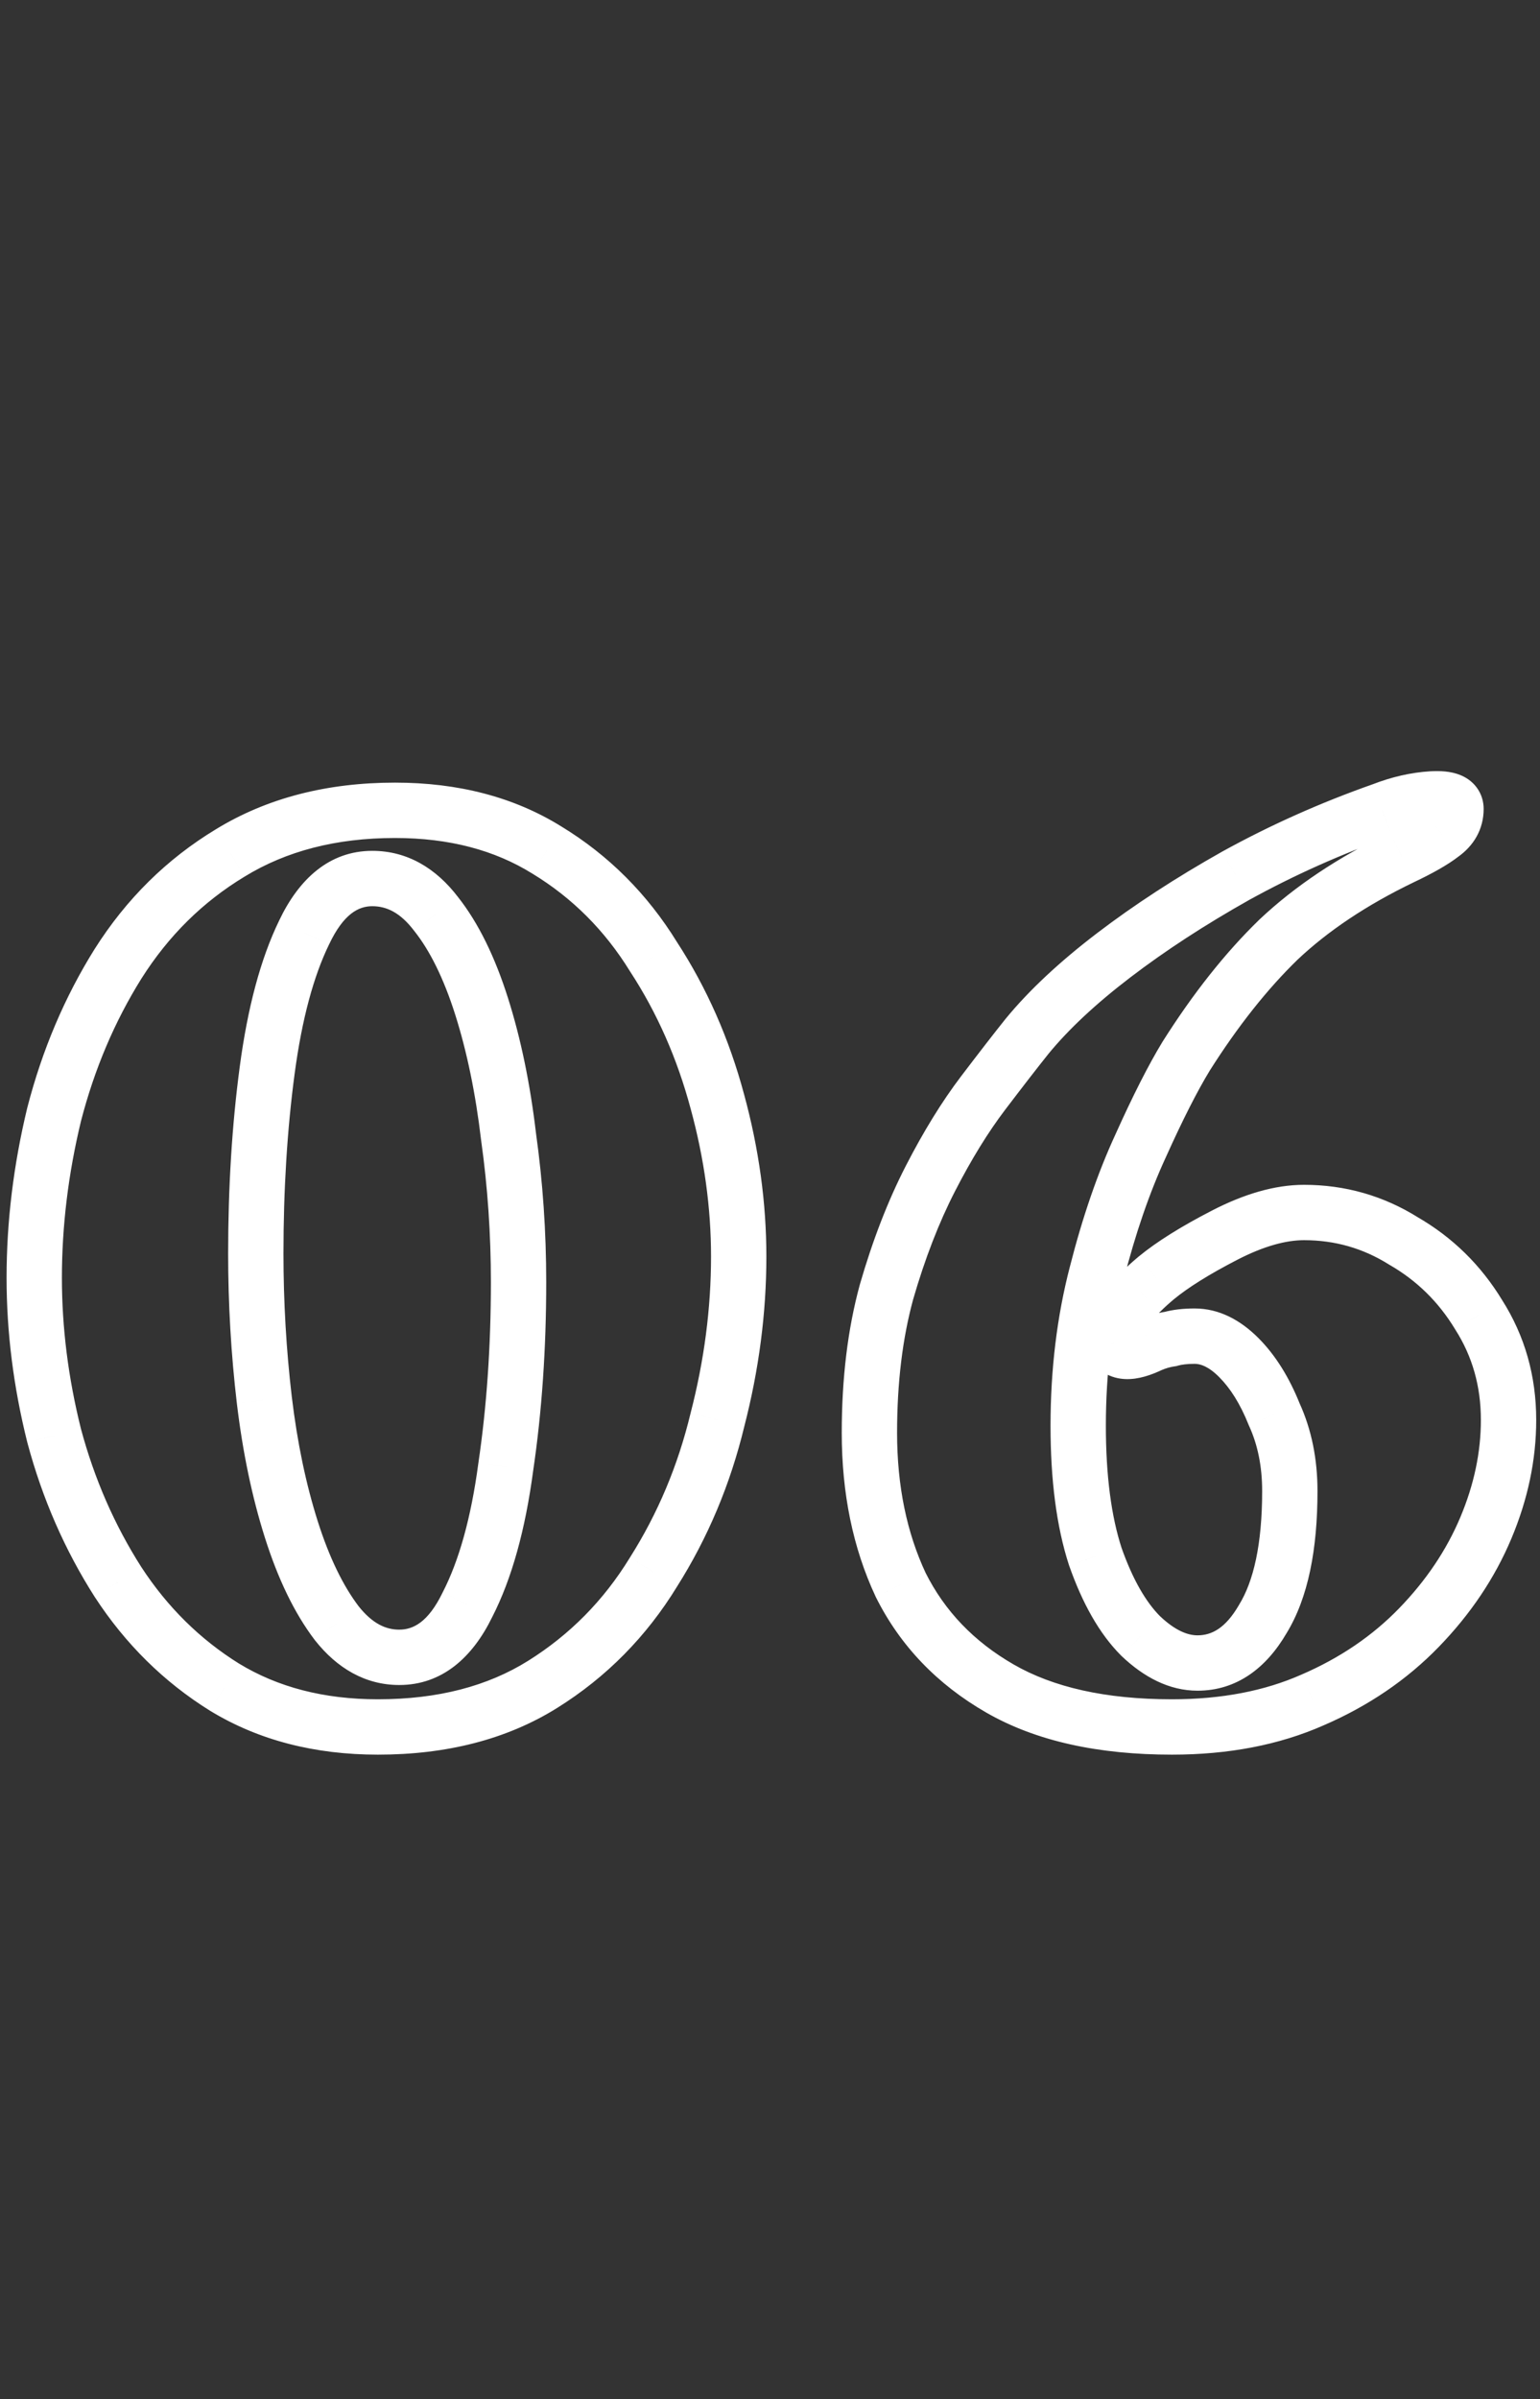 <?xml version="1.0" encoding="UTF-8"?> <svg xmlns="http://www.w3.org/2000/svg" width="167" height="260" viewBox="0 0 167 260" fill="none"><rect x="0" y="0" width="167" height="260" fill="#333333" stroke="none"/> <path d="M24.352 182.844L22.767 185.391L22.779 185.399L22.792 185.406L24.352 182.844ZM12.8 171.447L10.271 173.061L10.279 173.073L10.287 173.085L12.8 171.447ZM5.869 155.583L2.959 156.31L2.965 156.335L2.972 156.359L5.869 155.583ZM5.869 120.775L2.965 120.024L2.959 120.047L2.953 120.071L5.869 120.775ZM12.8 104.449L10.265 102.845L10.261 102.852L10.256 102.859L12.8 104.449ZM24.968 92.436L26.519 95.004L26.526 94.999L26.534 94.994L24.968 92.436ZM59.313 92.128L57.728 94.675L57.741 94.683L57.754 94.69L59.313 92.128ZM70.865 103.679L68.311 105.254L68.331 105.286L68.352 105.318L70.865 103.679ZM77.795 119.389L74.897 120.165L74.901 120.178L77.795 119.389ZM77.795 153.889L74.891 153.137L74.885 153.161L74.879 153.185L77.795 153.889ZM70.865 170.368L68.329 168.764L68.318 168.783L68.306 168.802L70.865 170.368ZM58.851 182.536L60.441 185.08L60.441 185.08L58.851 182.536ZM50.688 173.911L48.02 172.54L48.005 172.569L47.991 172.598L50.688 173.911ZM54.847 158.971L51.879 158.533L51.876 158.554L51.873 158.575L54.847 158.971ZM55.155 123.239L52.175 123.59L52.179 123.622L52.184 123.655L55.155 123.239ZM52.228 109.07L49.369 109.976L52.228 109.07ZM47.3 99.058L44.911 100.874L44.929 100.897L44.948 100.921L47.3 99.058ZM32.976 101.061L35.674 102.373L35.681 102.359L35.688 102.345L32.976 101.061ZM28.664 151.732L25.684 152.083L25.685 152.09L28.664 151.732ZM31.59 165.748L28.731 166.655L28.731 166.655L31.59 165.748ZM36.519 175.913L34.13 177.728L34.148 177.752L34.167 177.775L36.519 175.913ZM40.985 184.156C35.085 184.156 30.097 182.829 25.911 180.281L22.792 185.406C28.052 188.609 34.154 190.156 40.985 190.156V184.156ZM25.936 180.297C21.701 177.661 18.163 174.178 15.313 169.808L10.287 173.085C13.598 178.162 17.761 182.276 22.767 185.391L25.936 180.297ZM15.329 169.832C12.42 165.275 10.231 160.272 8.767 154.807L2.972 156.359C4.588 162.394 7.019 167.966 10.271 173.061L15.329 169.832ZM8.78 154.855C7.399 149.331 6.713 143.877 6.713 138.487H0.713C0.713 144.391 1.465 150.334 2.959 156.31L8.78 154.855ZM6.713 138.487C6.713 132.882 7.401 127.214 8.786 121.479L2.953 120.071C1.463 126.246 0.713 132.386 0.713 138.487H6.713ZM8.774 121.526C10.242 115.85 12.435 110.693 15.344 106.039L10.256 102.859C7.004 108.062 4.577 113.789 2.965 120.024L8.774 121.526ZM15.335 106.053C18.278 101.401 22.002 97.732 26.519 95.004L23.416 89.868C18.076 93.095 13.688 97.434 10.265 102.845L15.335 106.053ZM26.534 94.994C31.02 92.248 36.414 90.815 42.834 90.815V84.815C35.495 84.815 28.977 86.463 23.401 89.877L26.534 94.994ZM42.834 90.815C48.736 90.815 53.659 92.143 57.728 94.675L60.898 89.581C55.726 86.362 49.663 84.815 42.834 84.815V90.815ZM57.754 94.69C62.062 97.313 65.576 100.821 68.311 105.254L73.418 102.104C70.198 96.886 66.011 92.693 60.873 89.565L57.754 94.69ZM68.352 105.318C71.25 109.761 73.435 114.704 74.897 120.165L80.693 118.613C79.076 112.574 76.64 107.043 73.377 102.04L68.352 105.318ZM74.901 120.178C76.375 125.582 77.106 130.913 77.106 136.177H83.106C83.106 130.351 82.296 124.49 80.69 118.599L74.901 120.178ZM77.106 136.177C77.106 141.763 76.371 147.415 74.891 153.137L80.7 154.64C82.3 148.452 83.106 142.295 83.106 136.177H77.106ZM74.879 153.185C73.516 158.831 71.332 164.018 68.329 168.764L73.4 171.972C76.763 166.656 79.199 160.857 80.712 154.592L74.879 153.185ZM68.306 168.802C65.465 173.443 61.789 177.162 57.261 179.992L60.441 185.08C65.77 181.749 70.104 177.356 73.423 171.935L68.306 168.802ZM57.261 179.992C52.898 182.719 47.519 184.156 40.985 184.156V190.156C48.416 190.156 54.948 188.513 60.441 185.08L57.261 179.992ZM43.296 182.609C47.948 182.609 51.253 179.608 53.386 175.223L47.991 172.598C46.428 175.811 44.804 176.609 43.296 176.609V182.609ZM53.357 175.281C55.518 171.072 56.973 165.727 57.821 159.368L51.873 158.575C51.078 164.536 49.76 169.151 48.02 172.54L53.357 175.281ZM57.815 159.409C58.763 152.985 59.233 146.163 59.233 138.949H53.233C53.233 145.904 52.779 152.431 51.879 158.533L57.815 159.409ZM59.233 138.949C59.233 133.475 58.864 128.099 58.126 122.823L52.184 123.655C52.883 128.647 53.233 133.745 53.233 138.949H59.233ZM58.134 122.889C57.5 117.498 56.49 112.585 55.088 108.163L49.369 109.976C50.636 113.974 51.577 118.507 52.175 123.59L58.134 122.889ZM55.088 108.163C53.685 103.736 51.9 100.036 49.652 97.196L44.948 100.921C46.602 103.01 48.103 105.983 49.369 109.976L55.088 108.163ZM49.688 97.243C47.302 94.103 44.175 92.208 40.369 92.208V98.208C41.903 98.208 43.396 98.88 44.911 100.874L49.688 97.243ZM40.369 92.208C35.673 92.208 32.379 95.315 30.265 99.776L35.688 102.345C37.271 99.003 38.905 98.208 40.369 98.208V92.208ZM30.279 99.748C28.241 103.937 26.844 109.261 25.998 115.604L31.946 116.397C32.743 110.419 34.016 105.782 35.674 102.373L30.279 99.748ZM25.998 115.604C25.157 121.913 24.74 128.669 24.74 135.869H30.74C30.74 128.898 31.144 122.409 31.946 116.397L25.998 115.604ZM24.74 135.869C24.74 141.324 25.055 146.728 25.684 152.083L31.643 151.382C31.041 146.263 30.74 141.092 30.74 135.869H24.74ZM25.685 152.09C26.32 157.379 27.33 162.239 28.731 166.655L34.45 164.841C33.181 160.838 32.24 156.353 31.643 151.375L25.685 152.09ZM28.731 166.655C30.134 171.079 31.91 174.807 34.13 177.728L38.907 174.098C37.225 171.885 35.717 168.836 34.45 164.841L28.731 166.655ZM34.167 177.775C36.545 180.78 39.606 182.609 43.296 182.609V176.609C41.851 176.609 40.394 175.975 38.871 174.051L34.167 177.775ZM108.451 182.998L106.956 185.599L106.956 185.599L108.451 182.998ZM97.67 171.755L94.953 173.026L94.969 173.061L94.986 173.096L97.67 171.755ZM96.129 140.027L93.247 139.194L93.241 139.216L93.235 139.238L96.129 140.027ZM100.904 127.706L98.236 126.334L98.236 126.334L100.904 127.706ZM106.603 118.465L104.214 116.649L104.214 116.649L106.603 118.465ZM111.377 112.304L109.059 110.4L109.047 110.415L109.034 110.43L111.377 112.304ZM120.772 103.525L118.952 101.14L118.952 101.14L120.772 103.525ZM134.018 94.9L132.57 92.272L132.558 92.279L132.547 92.285L134.018 94.9ZM149.881 87.815L150.877 90.645L150.923 90.629L150.969 90.611L149.881 87.815ZM155.272 86.583L155.096 83.588L155.096 83.588L155.272 86.583ZM156.35 90.434L154.63 87.976L154.568 88.019L154.508 88.066L156.35 90.434ZM152.038 92.898L150.753 90.187L150.745 90.19L150.738 90.194L152.038 92.898ZM138.638 101.831L136.58 99.648L136.564 99.663L136.549 99.678L138.638 101.831ZM128.627 114.46L126.092 112.856L126.078 112.878L126.064 112.9L128.627 114.46ZM123.698 124.163L126.422 125.42L126.428 125.407L126.434 125.394L123.698 124.163ZM118.924 138.025L121.827 138.78L121.829 138.773L121.831 138.766L118.924 138.025ZM118.77 168.674L115.916 169.6L115.927 169.634L115.94 169.669L118.77 168.674ZM123.698 177.299L121.577 179.42L121.604 179.448L121.632 179.474L123.698 177.299ZM136.944 175.451L134.386 173.883L134.367 173.914L134.35 173.945L136.944 175.451ZM138.176 153.272L135.391 154.387L135.418 154.455L135.449 154.522L138.176 153.272ZM134.326 147.112L132.204 149.233L132.204 149.233L134.326 147.112ZM126.933 145.11L127.357 148.079L127.56 148.05L127.757 147.994L126.933 145.11ZM124.777 145.726L123.595 142.968L123.54 142.992L123.487 143.017L124.777 145.726ZM120.772 145.572L118.003 146.725L118.021 146.77L118.041 146.813L120.772 145.572ZM122.004 141.567L119.883 139.446L119.844 139.485L119.806 139.526L122.004 141.567ZM123.698 140.027L125.573 142.37L125.702 142.266L125.82 142.148L123.698 140.027ZM125.393 138.487L123.485 136.171L123.479 136.177L123.472 136.182L125.393 138.487ZM132.785 133.866L134.161 136.532L134.161 136.532L132.785 133.866ZM152.192 134.482L150.602 137.026L150.648 137.055L150.695 137.082L152.192 134.482ZM160.354 142.491L157.789 144.046L157.806 144.074L157.823 144.102L160.354 142.491ZM161.125 165.594L158.36 164.43L158.36 164.43L161.125 165.594ZM153.886 176.375L151.731 174.288L151.731 174.288L153.886 176.375ZM142.334 184.23L141.145 181.476L141.134 181.481L141.122 181.486L142.334 184.23ZM127.087 184.156C119.829 184.156 114.18 182.829 109.945 180.396L106.956 185.599C112.373 188.711 119.148 190.156 127.087 190.156V184.156ZM109.945 180.396C105.602 177.901 102.436 174.579 100.353 170.413L94.986 173.096C97.626 178.376 101.648 182.55 106.956 185.599L109.945 180.396ZM100.387 170.483C98.341 166.113 97.281 161.064 97.281 155.275H91.281C91.281 161.807 92.48 167.745 94.953 173.026L100.387 170.483ZM97.281 155.275C97.281 149.841 97.874 145.031 99.024 140.816L93.235 139.238C91.92 144.059 91.281 149.414 91.281 155.275H97.281ZM99.011 140.86C100.302 136.391 101.827 132.47 103.572 129.078L98.236 126.334C96.284 130.129 94.626 134.422 93.247 139.194L99.011 140.86ZM103.572 129.078C105.359 125.602 107.169 122.678 108.991 120.28L104.214 116.649C102.135 119.385 100.145 122.621 98.236 126.334L103.572 129.078ZM108.991 120.28C110.935 117.722 112.51 115.691 113.72 114.178L109.034 110.43C107.78 111.998 106.172 114.073 104.214 116.649L108.991 120.28ZM113.695 114.208C115.872 111.558 118.82 108.789 122.592 105.91L118.952 101.14C114.921 104.217 111.605 107.3 109.059 110.4L113.695 114.208ZM122.592 105.91C126.368 103.028 130.664 100.229 135.488 97.515L132.547 92.285C127.514 95.116 122.98 98.066 118.952 101.14L122.592 105.91ZM135.465 97.528C140.348 94.837 145.485 92.543 150.877 90.645L148.886 84.985C143.189 86.99 137.749 89.419 132.57 92.272L135.465 97.528ZM150.969 90.611C152.564 89.991 154.054 89.66 155.448 89.578L155.096 83.588C152.999 83.712 150.895 84.202 148.794 85.019L150.969 90.611ZM155.448 89.578C155.776 89.559 155.994 89.566 156.125 89.579C156.266 89.592 156.23 89.606 156.093 89.55C155.948 89.49 155.611 89.316 155.314 88.915C154.997 88.486 154.89 88.018 154.89 87.661H160.89C160.89 86.894 160.675 86.073 160.139 85.349C159.624 84.652 158.96 84.241 158.378 84.002C157.304 83.56 156.098 83.529 155.096 83.588L155.448 89.578ZM154.89 87.661C154.89 87.715 154.884 87.739 154.884 87.742C154.883 87.745 154.883 87.743 154.883 87.745C154.881 87.747 154.87 87.767 154.835 87.804C154.799 87.843 154.735 87.902 154.63 87.976L158.07 92.891C159.797 91.683 160.89 89.888 160.89 87.661H154.89ZM154.508 88.066C153.845 88.581 152.642 89.292 150.753 90.187L153.322 95.609C155.335 94.656 157.007 93.723 158.192 92.802L154.508 88.066ZM150.738 90.194C145.174 92.869 140.438 96.011 136.58 99.648L140.696 104.014C144.026 100.874 148.223 98.061 153.337 95.602L150.738 90.194ZM136.549 99.678C132.855 103.263 129.374 107.668 126.092 112.856L131.162 116.064C134.246 111.19 137.439 107.175 140.728 103.984L136.549 99.678ZM126.064 112.9C124.535 115.413 122.834 118.773 120.963 122.932L126.434 125.394C128.259 121.34 129.844 118.231 131.19 116.02L126.064 112.9ZM120.975 122.906C119.035 127.109 117.387 131.908 116.017 137.284L121.831 138.766C123.13 133.669 124.666 129.227 126.422 125.42L120.975 122.906ZM116.02 137.27C114.615 142.674 113.922 148.423 113.922 154.505H119.922C119.922 148.881 120.563 143.643 121.827 138.78L116.02 137.27ZM113.922 154.505C113.922 160.347 114.556 165.406 115.916 169.6L121.624 167.749C120.519 164.344 119.922 159.957 119.922 154.505H113.922ZM115.94 169.669C117.36 173.712 119.197 177.04 121.577 179.42L125.82 175.178C124.298 173.656 122.849 171.235 121.6 167.68L115.94 169.669ZM121.632 179.474C124.029 181.751 126.785 183.225 129.859 183.225V177.225C128.826 177.225 127.475 176.749 125.765 175.124L121.632 179.474ZM129.859 183.225C134.109 183.225 137.327 180.766 139.538 176.957L134.35 173.945C132.865 176.502 131.359 177.225 129.859 177.225V183.225ZM139.502 177.019C141.87 173.155 142.87 167.89 142.87 161.589H136.87C136.87 167.405 135.92 171.381 134.386 173.883L139.502 177.019ZM142.87 161.589C142.87 158.136 142.235 154.929 140.903 152.023L135.449 154.522C136.376 156.544 136.87 158.882 136.87 161.589H142.87ZM140.961 152.158C139.823 149.312 138.341 146.884 136.447 144.99L132.204 149.233C133.391 150.42 134.476 152.099 135.391 154.387L140.961 152.158ZM136.447 144.991C134.534 143.077 132.223 141.802 129.551 141.802V147.802C130.165 147.802 131.037 148.066 132.204 149.233L136.447 144.991ZM129.551 141.802C128.342 141.802 127.174 141.921 126.109 142.225L127.757 147.994C128.129 147.888 128.707 147.802 129.551 147.802V141.802ZM126.509 142.14C125.51 142.282 124.537 142.564 123.595 142.968L125.958 148.483C126.454 148.271 126.918 148.142 127.357 148.079L126.509 142.14ZM123.487 143.017C123.057 143.222 122.734 143.341 122.506 143.404C122.27 143.47 122.207 143.457 122.274 143.459C122.357 143.463 122.619 143.492 122.926 143.689C123.246 143.893 123.424 144.156 123.503 144.33L118.041 146.813C118.377 147.552 118.914 148.245 119.696 148.745C120.465 149.236 121.292 149.426 122.043 149.455C123.441 149.509 124.845 149.016 126.066 148.434L123.487 143.017ZM123.541 144.418C123.544 144.425 123.556 144.46 123.558 144.508C123.56 144.555 123.551 144.566 123.562 144.529C123.592 144.431 123.726 144.122 124.203 143.609L119.806 139.526C118.101 141.361 116.836 143.926 118.003 146.725L123.541 144.418ZM124.126 143.689C124.687 143.127 125.168 142.693 125.573 142.37L121.824 137.684C121.202 138.182 120.554 138.775 119.883 139.446L124.126 143.689ZM125.82 142.148C126.263 141.705 126.76 141.253 127.313 140.792L123.472 136.182C122.793 136.748 122.161 137.322 121.577 137.906L125.82 142.148ZM127.3 140.803C128.815 139.555 131.071 138.127 134.161 136.532L131.41 131.2C128.133 132.891 125.462 134.544 123.485 136.171L127.3 140.803ZM134.161 136.532C137.078 135.027 139.473 134.402 141.41 134.402V128.402C138.213 128.402 134.859 129.42 131.41 131.2L134.161 136.532ZM141.41 134.402C144.754 134.402 147.796 135.273 150.602 137.026L153.782 131.938C150.016 129.585 145.87 128.402 141.41 128.402V134.402ZM150.695 137.082C153.638 138.777 155.994 141.085 157.789 144.046L162.92 140.936C160.608 137.121 157.522 134.09 153.688 131.883L150.695 137.082ZM157.823 144.102C159.658 146.985 160.589 150.22 160.589 153.889H166.589C166.589 149.137 165.363 144.774 162.885 140.881L157.823 144.102ZM160.589 153.889C160.589 157.358 159.861 160.865 158.36 164.43L163.889 166.758C165.674 162.519 166.589 158.223 166.589 153.889H160.589ZM158.36 164.43C156.872 167.962 154.676 171.248 151.731 174.288L156.04 178.462C159.461 174.931 162.091 171.029 163.889 166.758L158.36 164.43ZM151.731 174.288C148.843 177.269 145.328 179.669 141.145 181.476L143.524 186.984C148.376 184.889 152.562 182.053 156.04 178.462L151.731 174.288ZM141.122 181.486C137.155 183.239 132.498 184.156 127.087 184.156V190.156C133.176 190.156 138.684 189.123 143.547 186.974L141.122 181.486Z" fill="white"></path> </svg> 